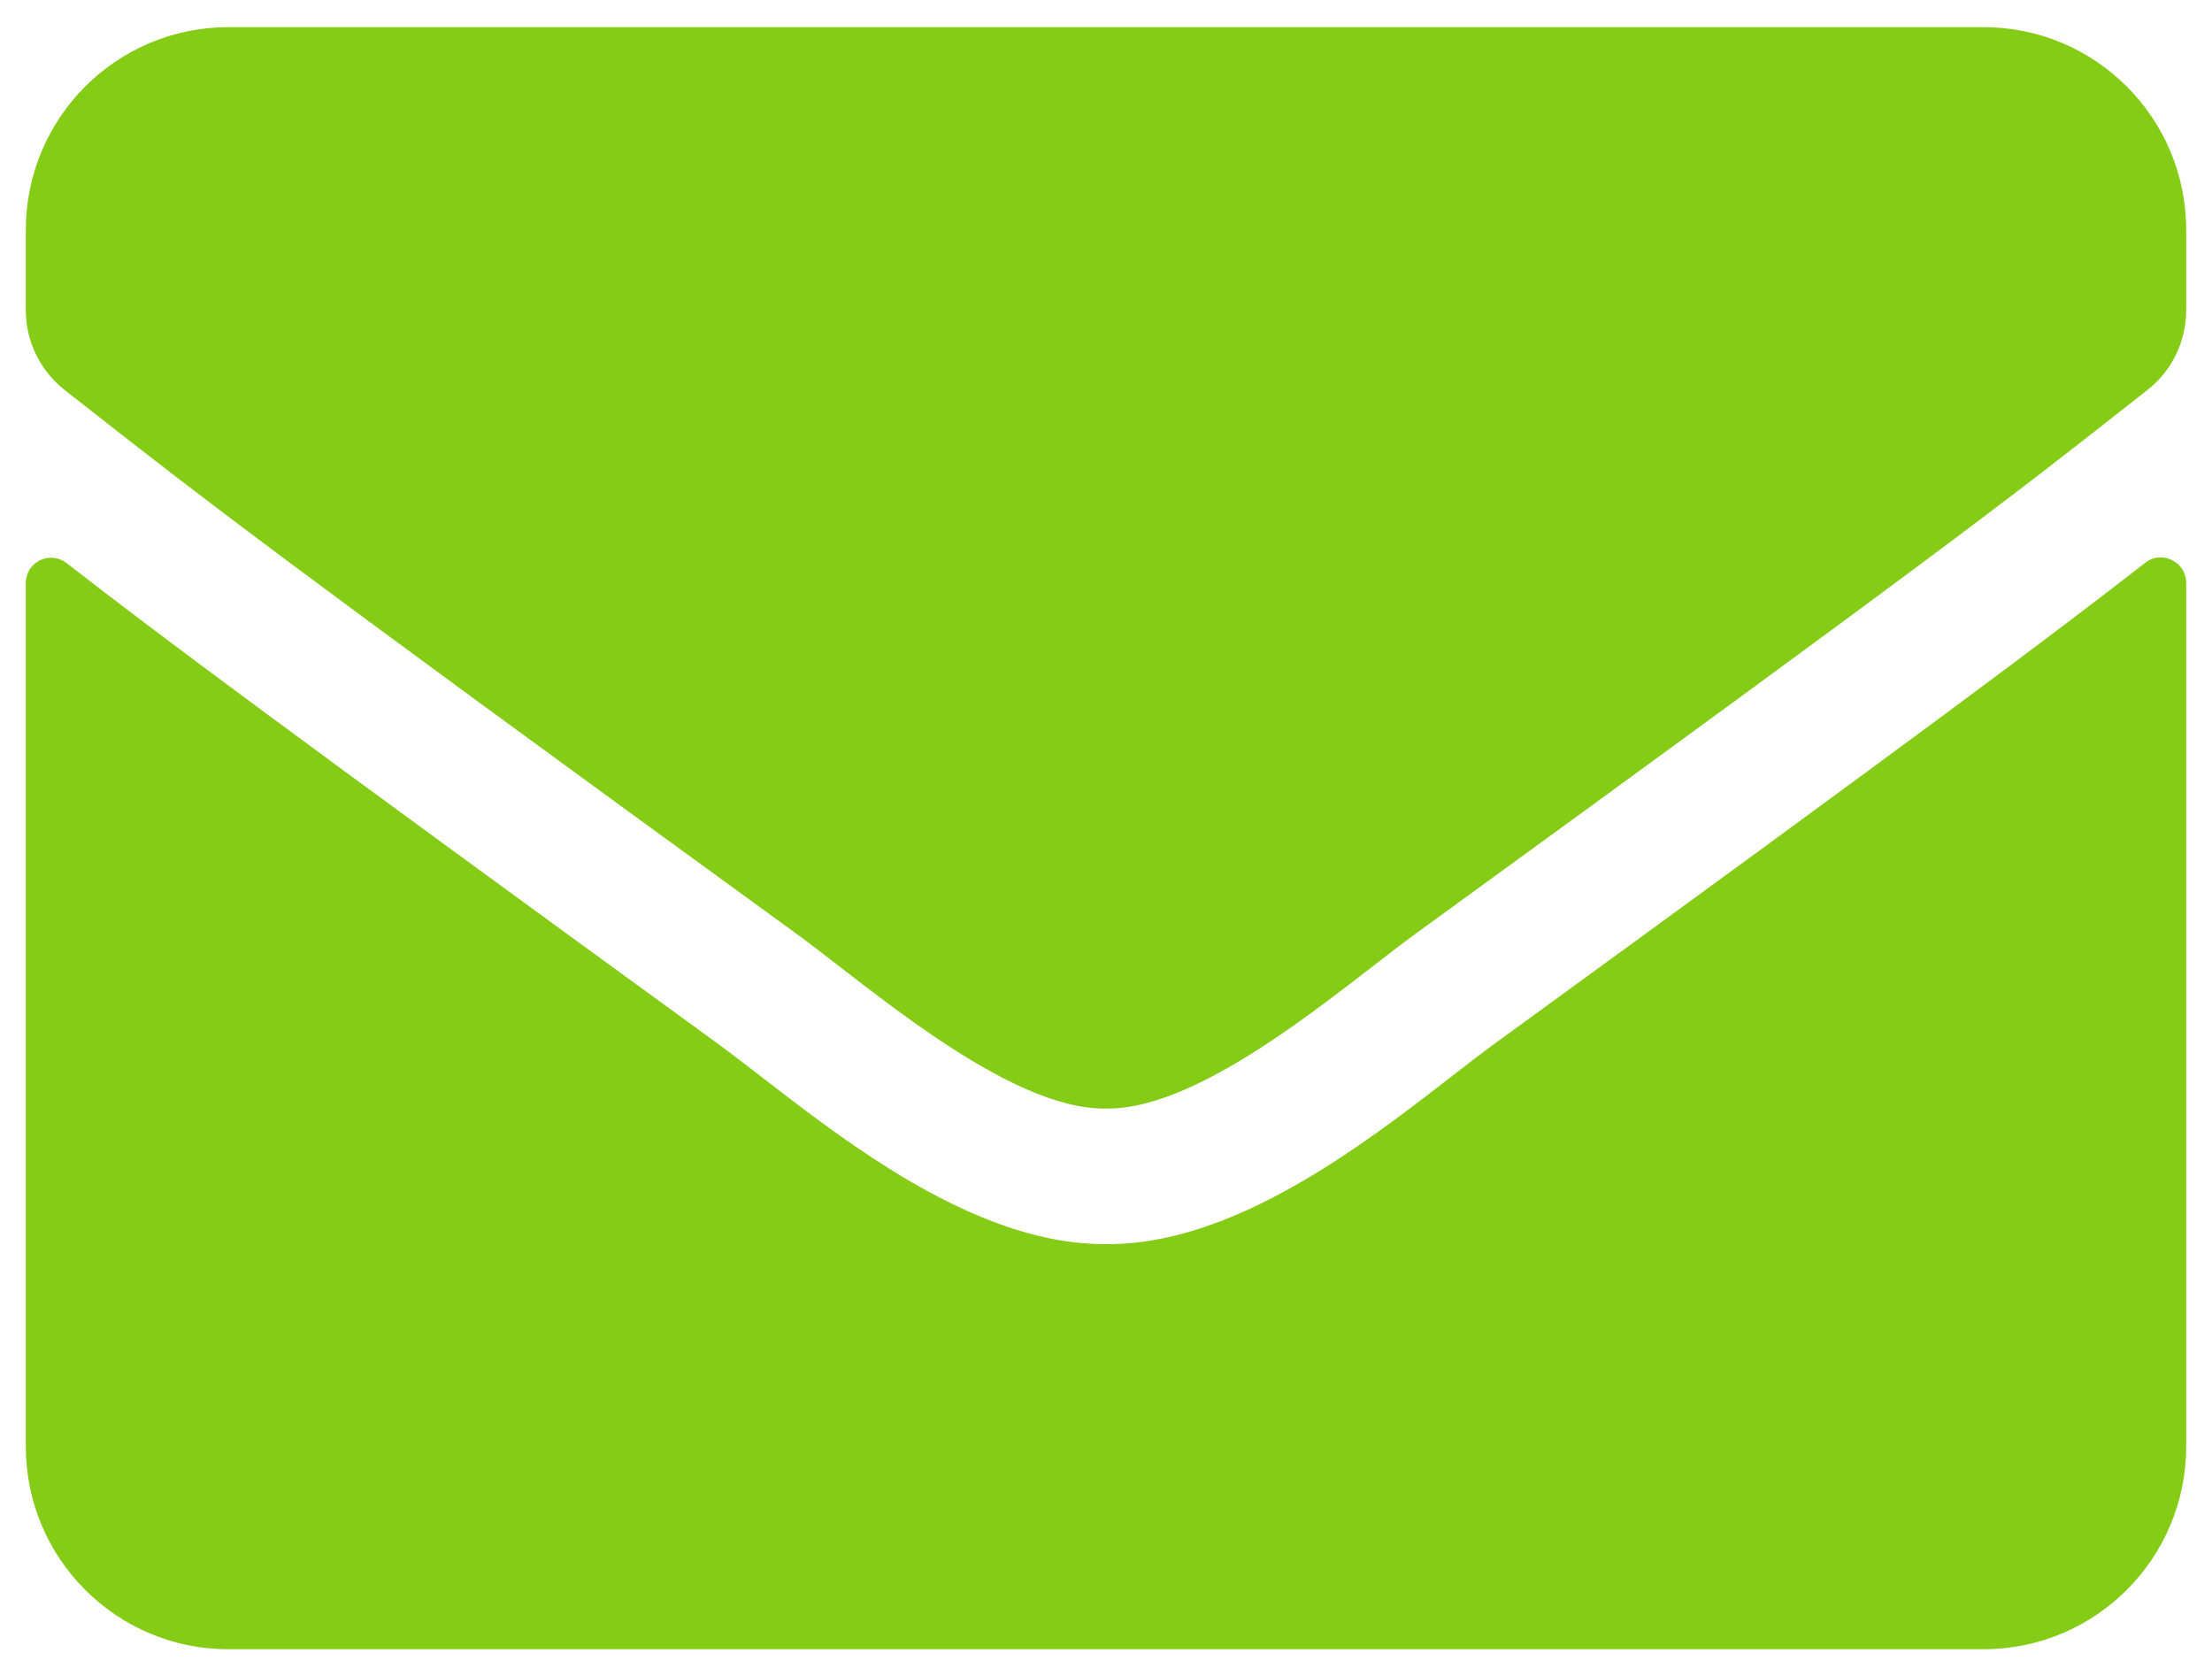 <svg width="1028" height="779" viewBox="0 0 1028 779" fill="none" xmlns="http://www.w3.org/2000/svg">
<path d="M997.286 261.914L997.29 261.911C1004.6 256.093 1015.5 261.535 1015.5 270.745V672.156C1015.5 723.897 973.563 765.875 921.875 765.875H106.125C54.437 765.875 12.5 723.897 12.5 672.156V270.941C12.5 261.546 23.197 256.279 30.715 262.111C74.647 296.271 132.894 339.656 332.908 485.105C339.162 489.674 346.076 495.015 353.549 500.786C370.746 514.069 390.897 529.633 412.746 543.324C444.096 562.967 479.05 578.83 513.999 578.634C549.146 578.929 584.542 562.771 616.088 542.955C638.021 529.178 658.147 513.594 675.052 500.504C682.455 494.772 689.24 489.519 695.289 485.105C895.304 339.655 953.354 296.074 997.286 261.914ZM514.009 514.625L514 514.625L513.991 514.625C502.719 514.82 490.171 511.365 477.151 505.668C464.135 499.974 450.681 492.053 437.604 483.352C420.405 471.906 403.909 459.145 389.931 448.332C382.636 442.688 376.026 437.575 370.361 433.457L370.067 433.861L370.361 433.457C129.189 258.265 94.532 231.116 42.985 190.735C38.915 187.547 34.74 184.277 30.35 180.844C19.095 171.908 12.5 158.508 12.5 144.139V106.844C12.5 55.103 54.437 13.125 106.125 13.125H921.875C973.563 13.125 1015.5 55.103 1015.5 106.844V144.139C1015.5 158.512 1008.9 172.105 997.653 180.842L997.651 180.844C994.285 183.486 991.046 186.032 987.885 188.517C934.675 230.34 903.258 255.035 657.639 433.457L657.933 433.861L657.639 433.457C651.974 437.575 645.364 442.688 638.069 448.332C624.091 459.145 607.595 471.906 590.396 483.352C577.319 492.053 563.865 499.974 550.849 505.668C537.829 511.365 525.281 514.82 514.009 514.625Z" fill="#84CC16" stroke="#84CC16"/>
</svg>
